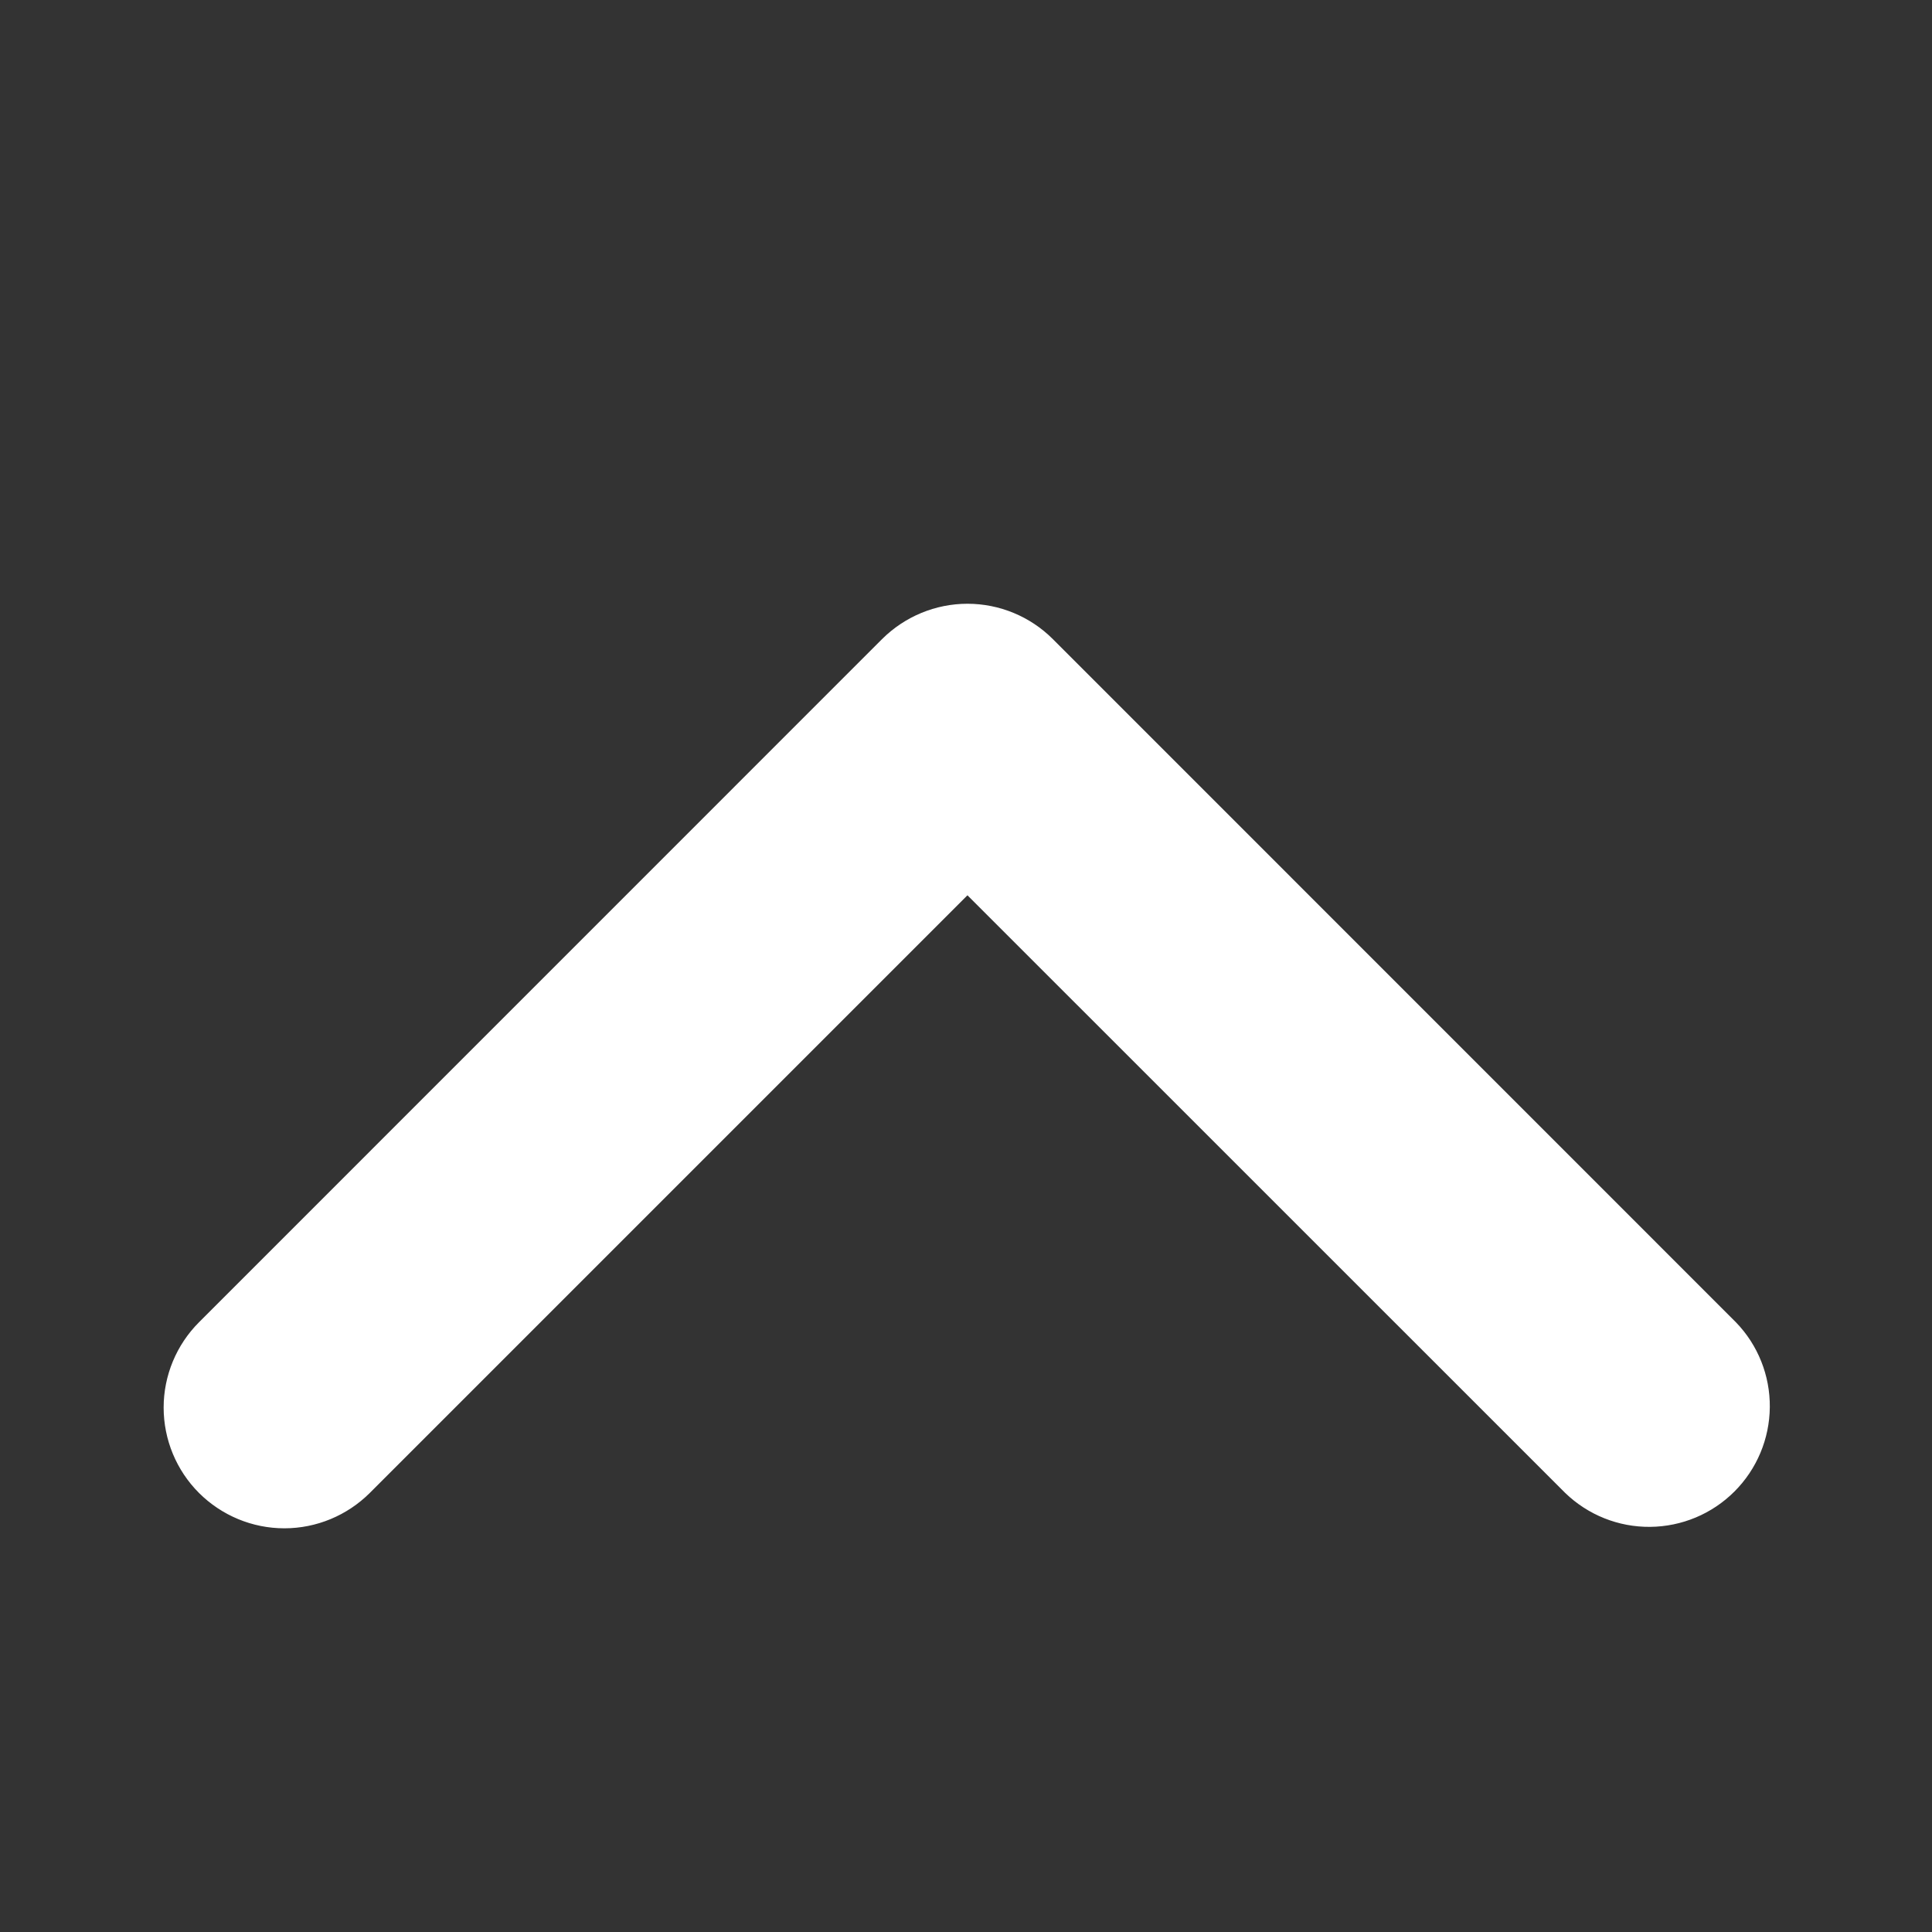<svg width="20" height="20" viewBox="0 0 20 20" fill="none" xmlns="http://www.w3.org/2000/svg">
	<rect x="0" y="0" width="20" height="20" fill="#333333" stroke="none"/>
	<path
		d="M2.06 15.455C2.295 15.689 2.612 15.821 2.944 15.821C3.275 15.821 3.593 15.689 3.828 15.455L10.015 9.268L16.203 15.455C16.439 15.683 16.754 15.809 17.082 15.806C17.41 15.803 17.723 15.672 17.955 15.44C18.187 15.208 18.318 14.895 18.321 14.567C18.324 14.239 18.198 13.923 17.97 13.688L10.899 6.616C10.665 6.382 10.347 6.25 10.015 6.25C9.684 6.25 9.366 6.382 9.131 6.616L2.06 13.688C1.826 13.922 1.694 14.24 1.694 14.571C1.694 14.903 1.826 15.221 2.06 15.455Z"
		fill="white" />
</svg>